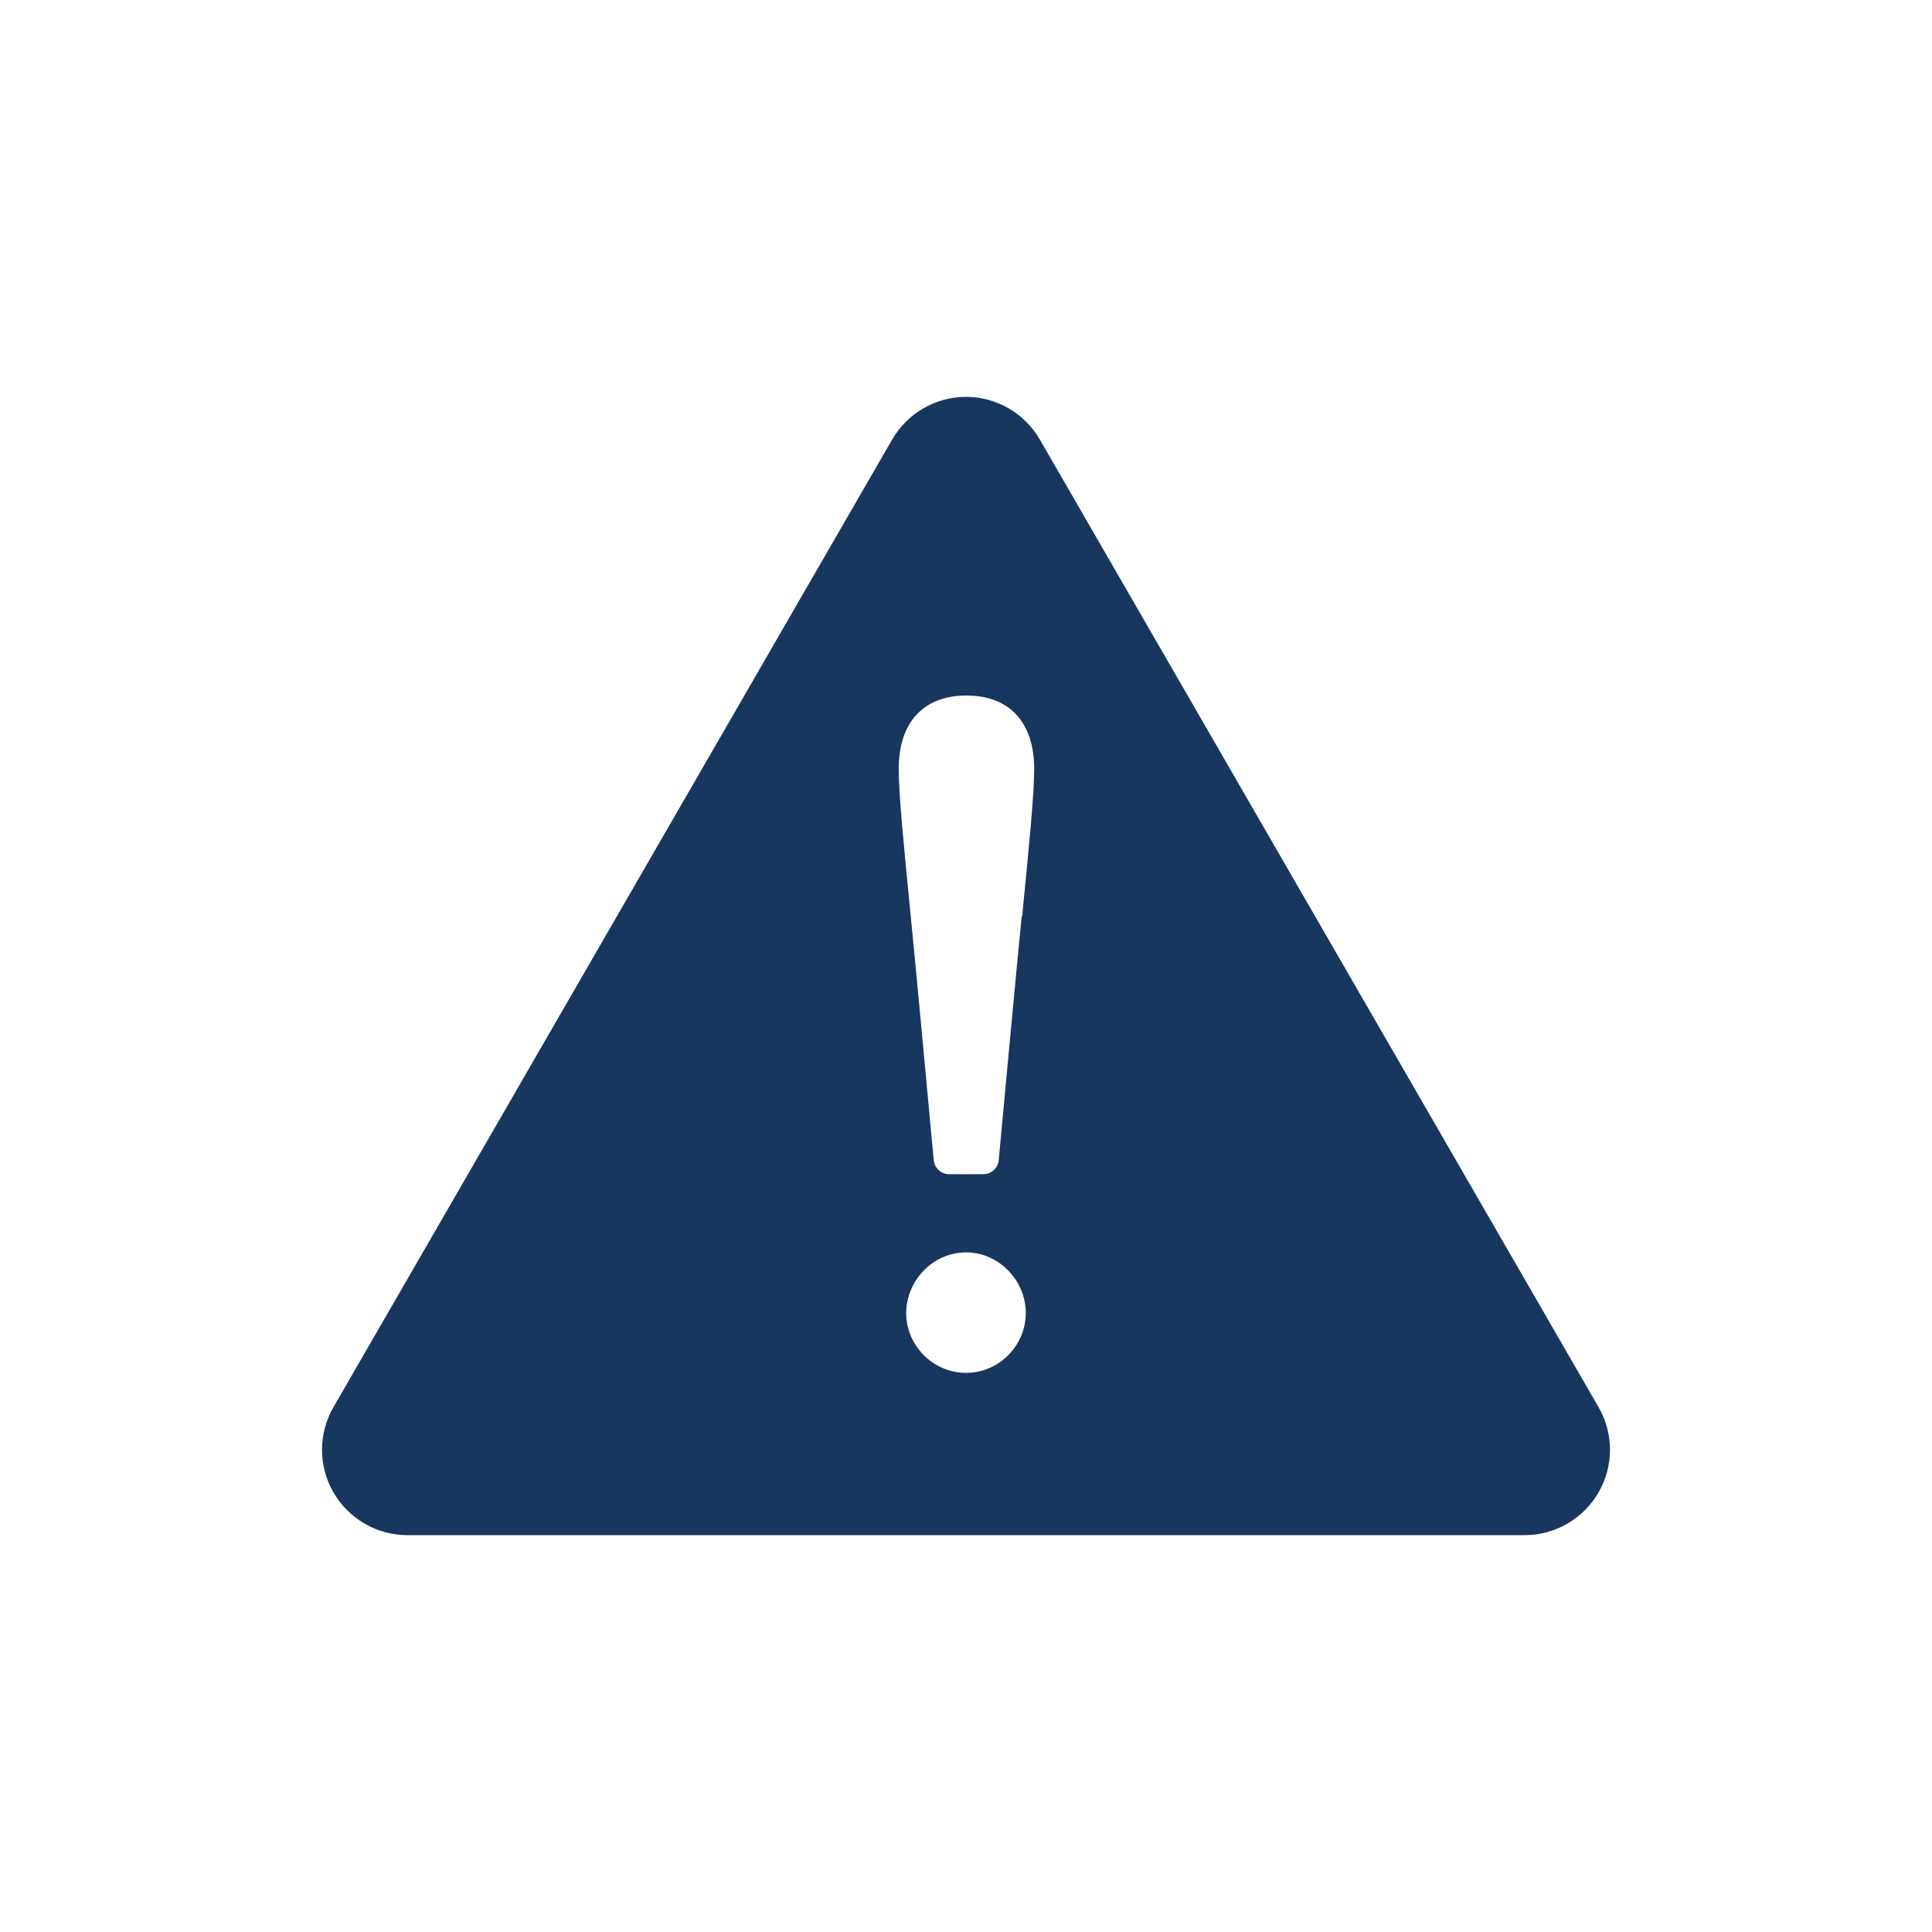 <svg id="ICON" xmlns="http://www.w3.org/2000/svg" viewBox="0 0 85 85" height="100px" width="100px" transform="rotate(0) scale(1, 1)">
  <defs>
    <style>.cls-1 { fill: #18375f; }</style>
  </defs>
  <path class="cls-1" d="M70.33,61.91l-24.58-42.57c-.67-1.16-1.91-1.88-3.25-1.88s-2.58.72-3.25,1.88L14.67,61.91c-.67,1.16-.67,2.59,0,3.75.67,1.16,1.91,1.88,3.25,1.88h49.16c1.34,0,2.58-.72,3.25-1.88.67-1.16.67-2.59,0-3.75ZM42.5,60.4c-1.46,0-2.63-1.21-2.63-2.63s1.17-2.67,2.63-2.67,2.63,1.25,2.63,2.67-1.17,2.63-2.63,2.63ZM44.95,40.32c-.14,1.44-.3,3.09-.47,4.92l-.54,5.8c-.03.35-.33.62-.68.62h-1.5c-.35,0-.65-.27-.68-.62l-.54-5.8c-.17-1.83-.33-3.48-.47-4.92-.32-3.25-.53-5.4-.53-6.49,0-2.05,1.09-3.23,2.98-3.23s2.98,1.18,2.98,3.23c0,1.09-.21,3.24-.53,6.49ZM67.08,63.79l-24.58-42.57-24.58,42.57,24.58-42.57,24.58,42.57h0Z"/>
</svg>